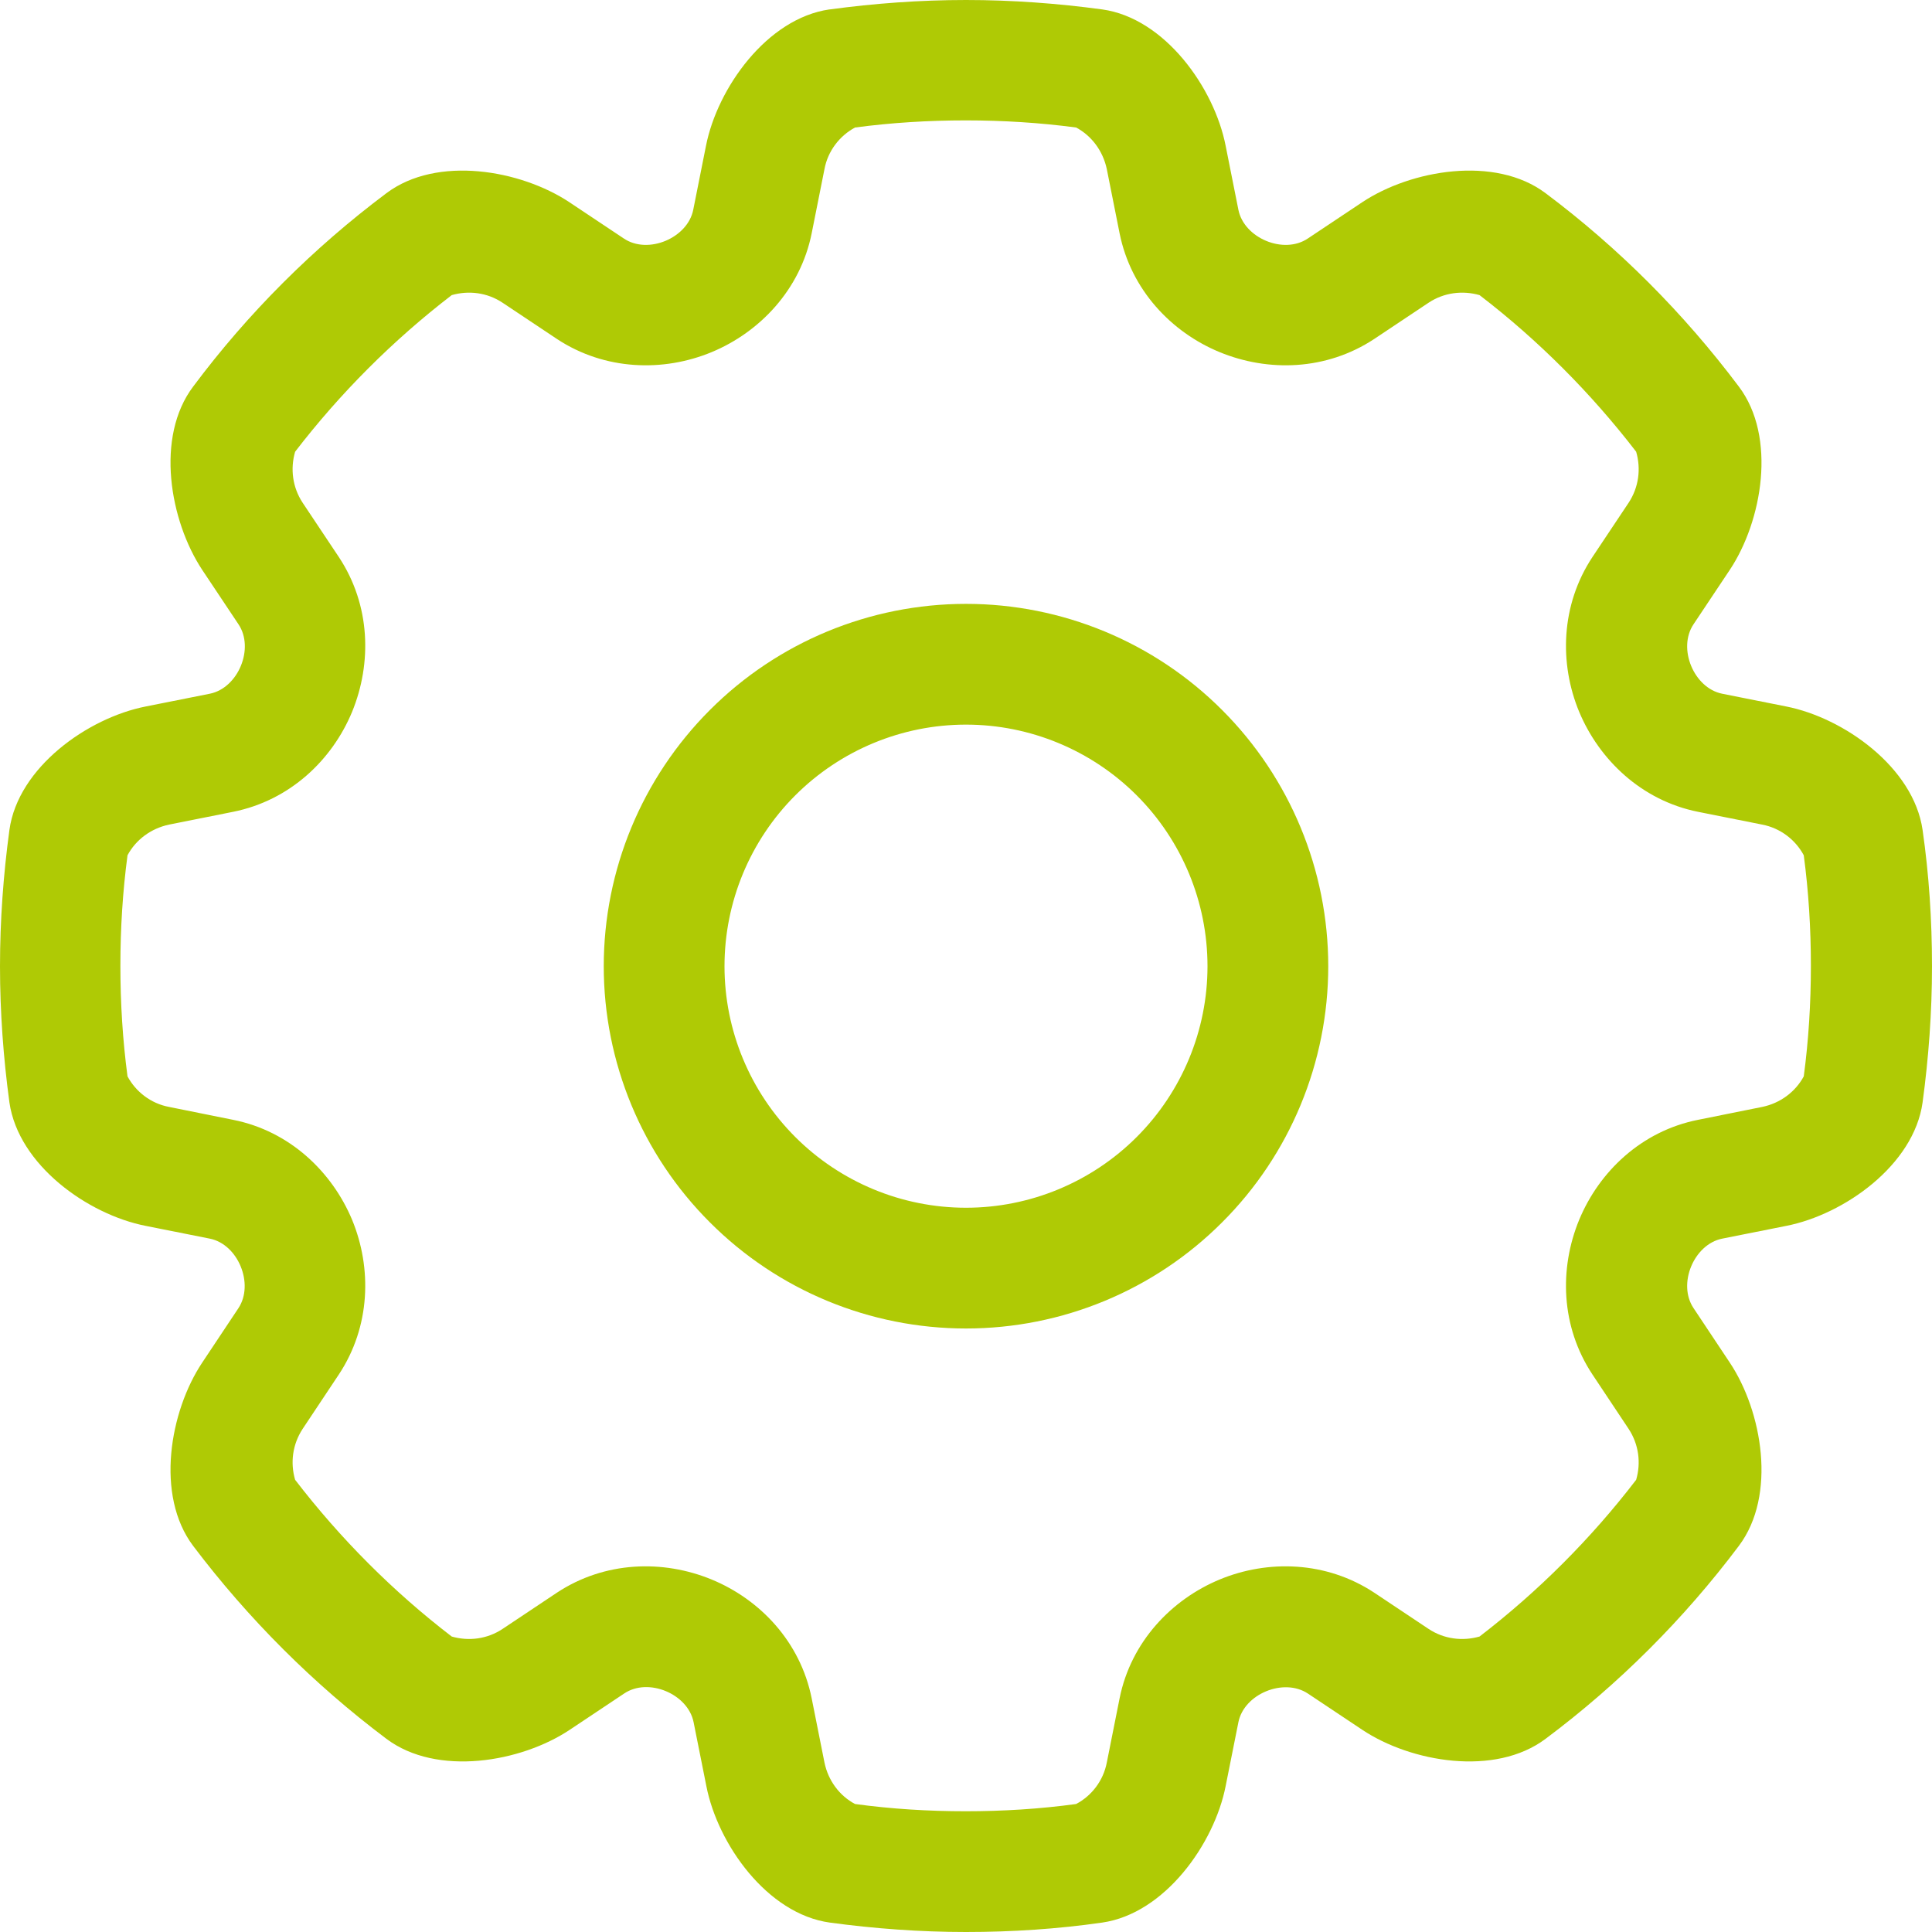 <svg width="16" height="16" viewBox="0 0 16 16" fill="none" xmlns="http://www.w3.org/2000/svg">
<path d="M6.872 0.078C7.241 0.028 7.619 0 8 0C8.381 0 8.759 0.028 9.128 0.078C9.647 0.15 10.056 0.728 10.15 1.206L10.256 1.738C10.303 1.972 10.631 2.11 10.831 1.975L11.281 1.675C11.684 1.407 12.381 1.285 12.8 1.6C13.406 2.054 13.944 2.594 14.4 3.201C14.716 3.619 14.594 4.316 14.325 4.72L14.025 5.17C13.891 5.37 14.028 5.698 14.262 5.745L14.794 5.851C15.269 5.945 15.847 6.354 15.922 6.873C15.975 7.242 16 7.62 16 8.002C16 8.383 15.972 8.761 15.922 9.13C15.85 9.649 15.272 10.058 14.794 10.152L14.262 10.258C14.028 10.305 13.891 10.633 14.025 10.833L14.325 11.284C14.594 11.687 14.716 12.384 14.4 12.803C13.947 13.406 13.406 13.947 12.8 14.4C12.381 14.715 11.684 14.594 11.281 14.325L10.831 14.025C10.631 13.893 10.303 14.028 10.256 14.262L10.15 14.793C10.056 15.269 9.647 15.847 9.128 15.922C8.759 15.975 8.381 16 8 16C7.619 16 7.241 15.972 6.872 15.922C6.353 15.85 5.944 15.272 5.85 14.793L5.744 14.262C5.697 14.028 5.369 13.89 5.169 14.025L4.719 14.325C4.316 14.594 3.619 14.715 3.2 14.4C2.597 13.947 2.056 13.406 1.6 12.803C1.284 12.384 1.406 11.687 1.675 11.284L1.975 10.833C2.106 10.633 1.972 10.305 1.738 10.258L1.206 10.152C0.728 10.058 0.153 9.649 0.078 9.13C0.028 8.761 0 8.383 0 8.002C0 7.62 0.028 7.242 0.078 6.873C0.15 6.354 0.728 5.945 1.206 5.851L1.738 5.745C1.972 5.698 2.109 5.37 1.975 5.17L1.675 4.72C1.406 4.313 1.284 3.619 1.6 3.201C2.053 2.594 2.594 2.054 3.2 1.6C3.619 1.285 4.312 1.407 4.716 1.675L5.166 1.975C5.366 2.11 5.694 1.972 5.741 1.738L5.847 1.206C5.941 0.731 6.35 0.153 6.869 0.078H6.872ZM6.828 1.4L6.722 1.932C6.628 2.4 6.291 2.751 5.894 2.916C5.494 3.082 5.009 3.069 4.612 2.807L4.162 2.507C4.034 2.422 3.881 2.404 3.741 2.444C3.253 2.819 2.816 3.257 2.444 3.741C2.403 3.882 2.422 4.035 2.506 4.163L2.806 4.613C3.069 5.01 3.081 5.492 2.916 5.895C2.75 6.295 2.4 6.629 1.931 6.723L1.4 6.829C1.25 6.861 1.125 6.954 1.056 7.083C1.016 7.383 0.997 7.689 0.997 7.998C0.997 8.308 1.016 8.614 1.056 8.914C1.125 9.042 1.25 9.139 1.4 9.167L1.931 9.274C2.4 9.367 2.75 9.705 2.916 10.102C3.081 10.502 3.069 10.986 2.806 11.383L2.506 11.834C2.422 11.962 2.403 12.115 2.444 12.255C2.819 12.743 3.256 13.181 3.741 13.553C3.881 13.593 4.034 13.575 4.162 13.49L4.612 13.19C5.009 12.928 5.491 12.915 5.894 13.081C6.294 13.246 6.628 13.596 6.722 14.065L6.828 14.597C6.859 14.747 6.953 14.872 7.081 14.94C7.381 14.981 7.688 15 7.997 15C8.306 15 8.613 14.981 8.912 14.94C9.041 14.872 9.137 14.747 9.166 14.597L9.272 14.065C9.366 13.596 9.703 13.246 10.1 13.081C10.5 12.915 10.984 12.928 11.381 13.19L11.831 13.49C11.959 13.575 12.113 13.593 12.253 13.553C12.741 13.178 13.178 12.74 13.55 12.255C13.591 12.115 13.572 11.962 13.488 11.834L13.188 11.383C12.925 10.986 12.912 10.505 13.078 10.102C13.244 9.702 13.594 9.367 14.062 9.274L14.594 9.167C14.744 9.136 14.869 9.042 14.938 8.914C14.978 8.614 14.997 8.308 14.997 7.998C14.997 7.689 14.978 7.383 14.938 7.083C14.869 6.954 14.744 6.858 14.594 6.829L14.062 6.723C13.594 6.629 13.244 6.292 13.078 5.895C12.912 5.495 12.925 5.01 13.188 4.613L13.488 4.163C13.572 4.035 13.591 3.882 13.55 3.741C13.175 3.254 12.738 2.816 12.253 2.444C12.113 2.404 11.959 2.422 11.831 2.507L11.381 2.807C10.984 3.069 10.503 3.082 10.1 2.916C9.7 2.751 9.366 2.4 9.272 1.932L9.166 1.4C9.134 1.25 9.041 1.125 8.912 1.056C8.613 1.016 8.306 0.997 7.997 0.997C7.688 0.997 7.381 1.016 7.081 1.056C6.953 1.125 6.856 1.25 6.828 1.4ZM10 8.002C10 7.471 9.789 6.962 9.414 6.587C9.039 6.212 8.53 6.001 8 6.001C7.47 6.001 6.961 6.212 6.586 6.587C6.211 6.962 6 7.471 6 8.002C6 8.532 6.211 9.041 6.586 9.416C6.961 9.791 7.47 10.002 8 10.002C8.53 10.002 9.039 9.791 9.414 9.416C9.789 9.041 10 8.532 10 8.002ZM5 8.002C5 7.206 5.316 6.443 5.879 5.88C6.441 5.317 7.204 5.001 8 5.001C8.796 5.001 9.559 5.317 10.121 5.88C10.684 6.443 11 7.206 11 8.002C11 8.797 10.684 9.561 10.121 10.123C9.559 10.686 8.796 11.002 8 11.002C7.204 11.002 6.441 10.686 5.879 10.123C5.316 9.561 5 8.797 5 8.002Z" fill="#AFCA05"/>
</svg>
